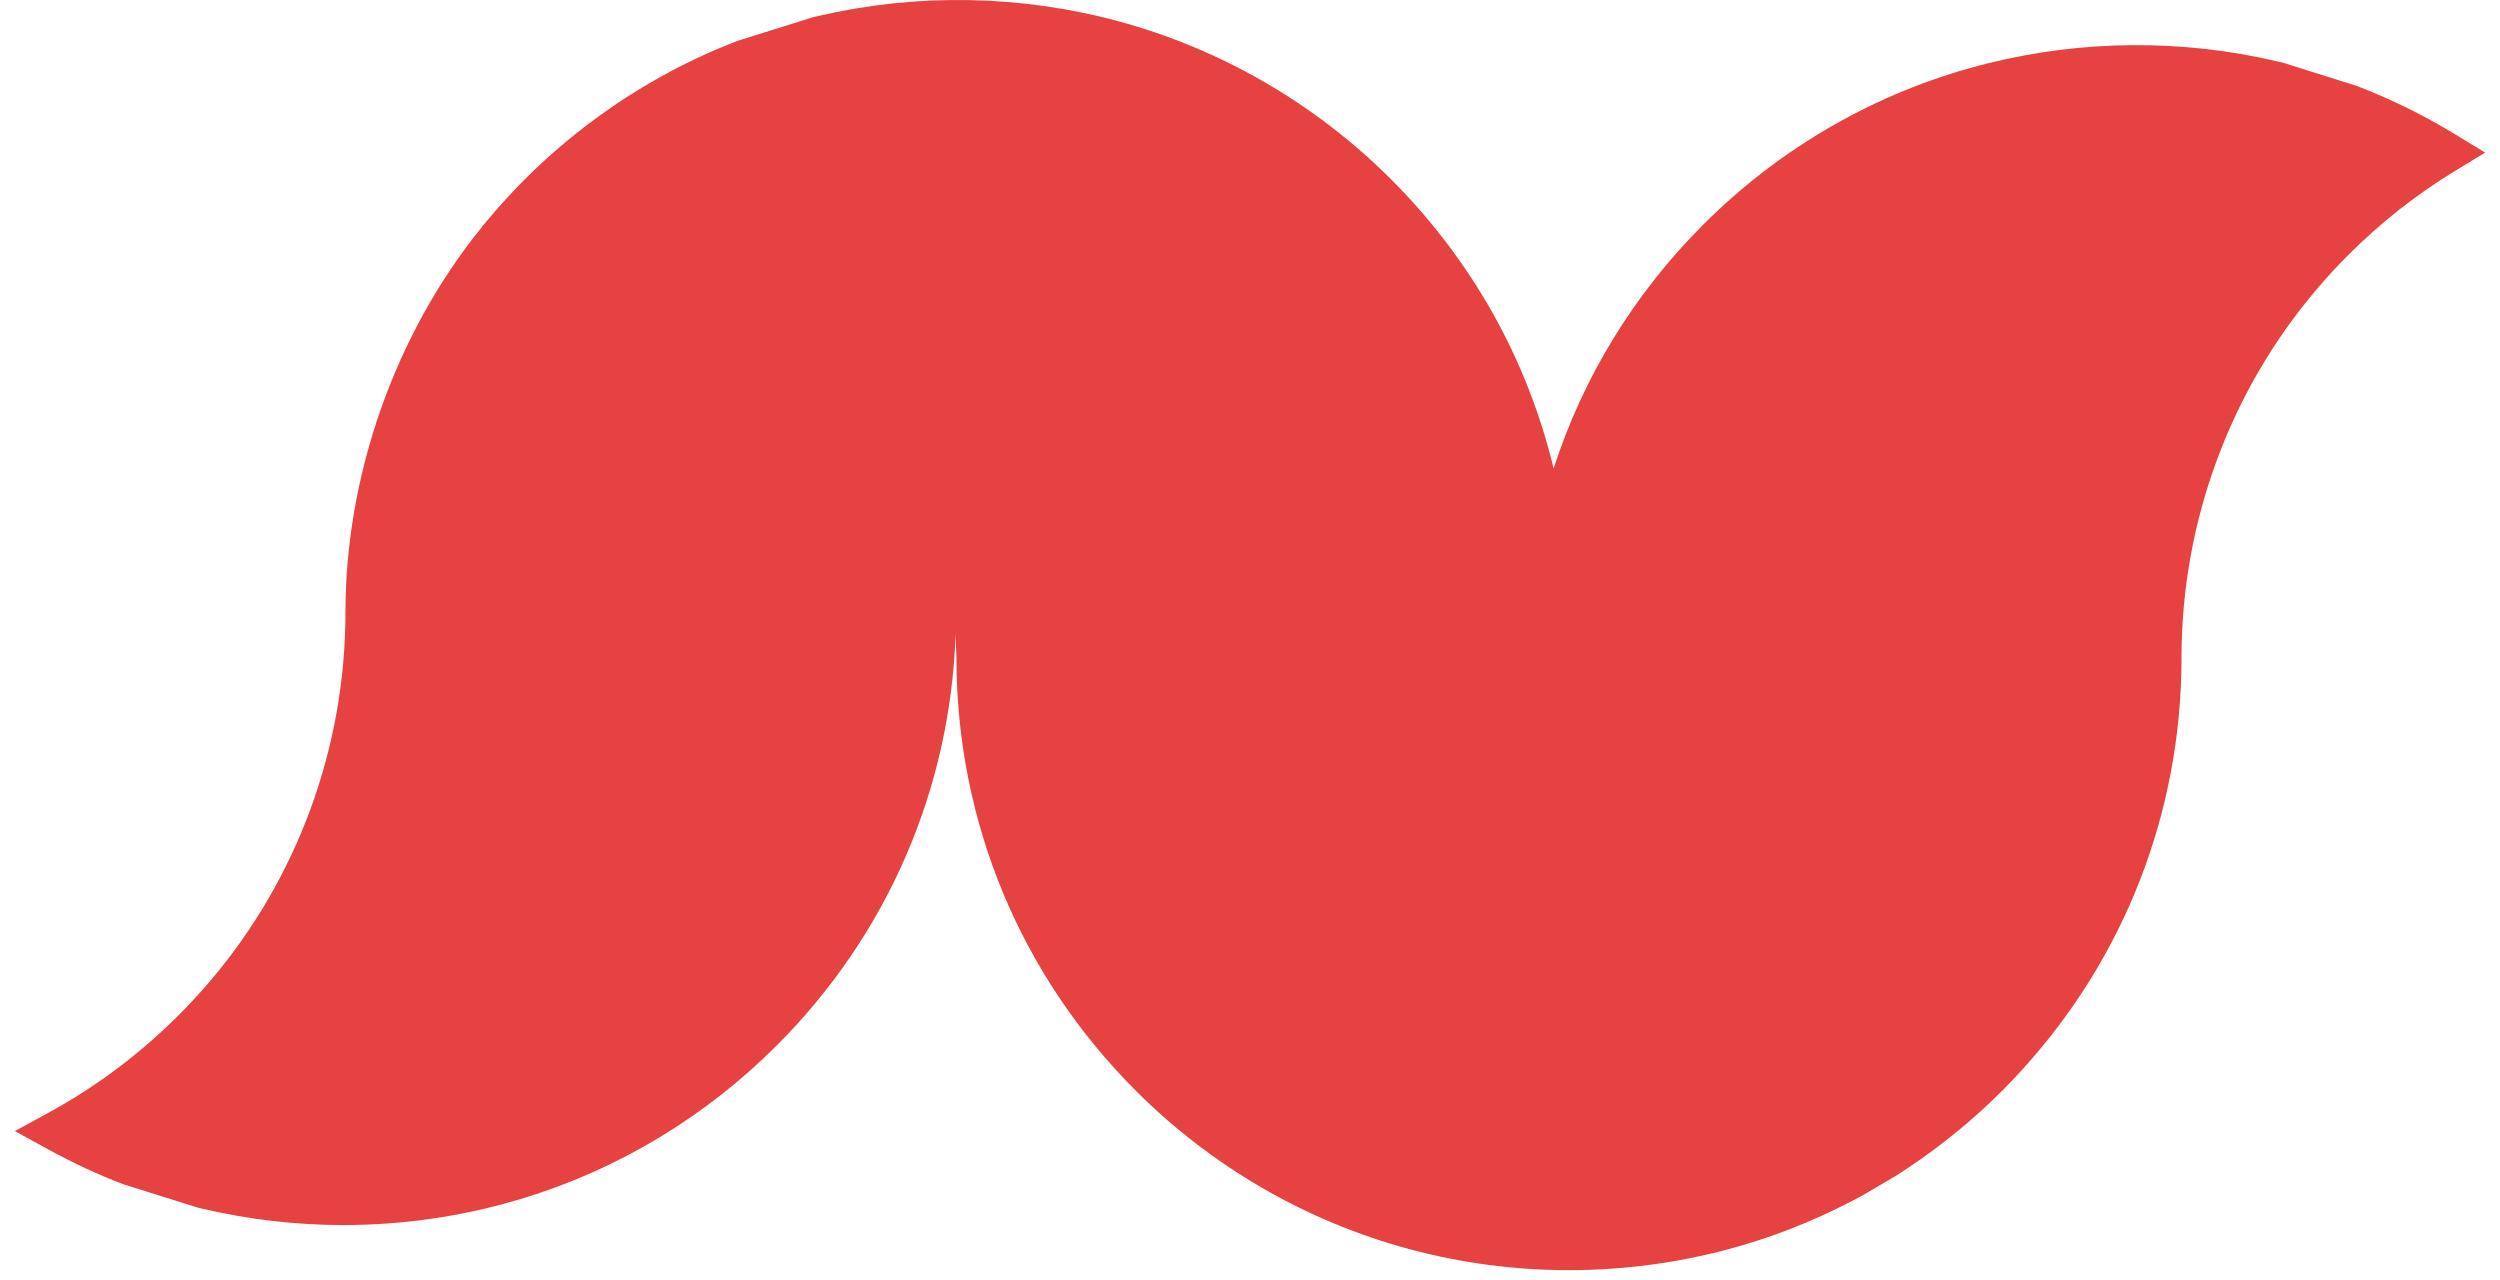 <?xml version="1.0" encoding="UTF-8"?> <svg xmlns="http://www.w3.org/2000/svg" width="84" height="43" viewBox="0 0 84 43" fill="none"><g clip-path="url(#clip0_612_28903)"><path d="M83.5 5.128L82.487 5.745C81.194 6.531 79.989 7.48 78.904 8.565C78.54 8.929 78.186 9.313 77.849 9.71C74.935 13.132 73.319 17.503 73.299 22.014V22.179C73.278 27.299 71.393 32.145 67.974 35.909C67.896 35.996 67.818 36.081 67.738 36.167C67.659 36.25 67.578 36.336 67.497 36.42C67.496 36.421 67.495 36.422 67.494 36.422L67.353 36.568L67.272 36.65C67.171 36.751 67.069 36.849 66.967 36.949C65.966 37.908 64.876 38.761 63.714 39.499L62.601 40.155C62.581 40.165 62.562 40.177 62.542 40.187C62.444 40.24 62.347 40.292 62.248 40.343C61.56 40.703 60.855 41.022 60.132 41.302C59.309 41.62 58.469 41.882 57.612 42.092C57.554 42.106 57.498 42.12 57.44 42.133C55.89 42.496 54.303 42.678 52.719 42.678C50.905 42.678 49.092 42.44 47.334 41.965C43.879 41.033 40.708 39.195 38.165 36.65C34.277 32.763 32.136 27.594 32.136 22.096L32.109 21.304C31.93 26.531 29.811 31.416 26.093 35.133C24.926 36.3 23.629 37.32 22.24 38.166C20.71 39.1 19.061 39.829 17.344 40.331C15.455 40.884 13.498 41.162 11.539 41.162C9.955 41.162 8.371 40.979 6.819 40.617C6.761 40.604 6.704 40.591 6.646 40.576L4.127 39.786C3.279 39.459 2.453 39.076 1.656 38.639L0.5 38.005L1.658 37.371C3.245 36.504 4.705 35.406 6.001 34.111C6.365 33.748 6.719 33.364 7.056 32.968C9.991 29.522 11.607 25.123 11.607 20.581C11.607 16.039 13.23 11.275 16.193 7.626L16.188 7.621L16.357 7.426L16.525 7.229L16.594 7.148V7.146C16.775 6.937 16.961 6.729 17.152 6.525C17.309 6.356 17.47 6.189 17.633 6.026C18.519 5.14 19.484 4.338 20.506 3.633C20.826 3.409 21.155 3.197 21.487 2.995C21.519 2.976 21.549 2.957 21.581 2.938C21.677 2.88 21.772 2.824 21.868 2.768C22.797 2.228 23.768 1.762 24.773 1.376L27.294 0.585L27.466 0.543H27.469C30.791 -0.234 34.279 -0.177 37.572 0.712C41.026 1.645 44.197 3.482 46.74 6.026C49.462 8.746 51.326 12.092 52.201 15.741C53.19 12.682 54.895 9.881 57.234 7.542C58.626 6.152 60.198 4.972 61.905 4.037C63.44 3.194 65.089 2.55 66.801 2.126C69.972 1.337 73.324 1.313 76.506 2.061H76.507C76.565 2.074 76.623 2.086 76.68 2.101H76.682C76.695 2.104 76.707 2.106 76.72 2.111L79.196 2.89C79.198 2.89 79.199 2.89 79.201 2.892C80.341 3.331 81.439 3.872 82.488 4.51L83.5 5.128H83.5Z" fill="#E74242"></path></g><defs><clipPath id="clip0_612_28903"><rect width="42.678" height="83" fill="white" transform="matrix(0 -1 1 0 0.5 42.678)"></rect></clipPath></defs></svg> 